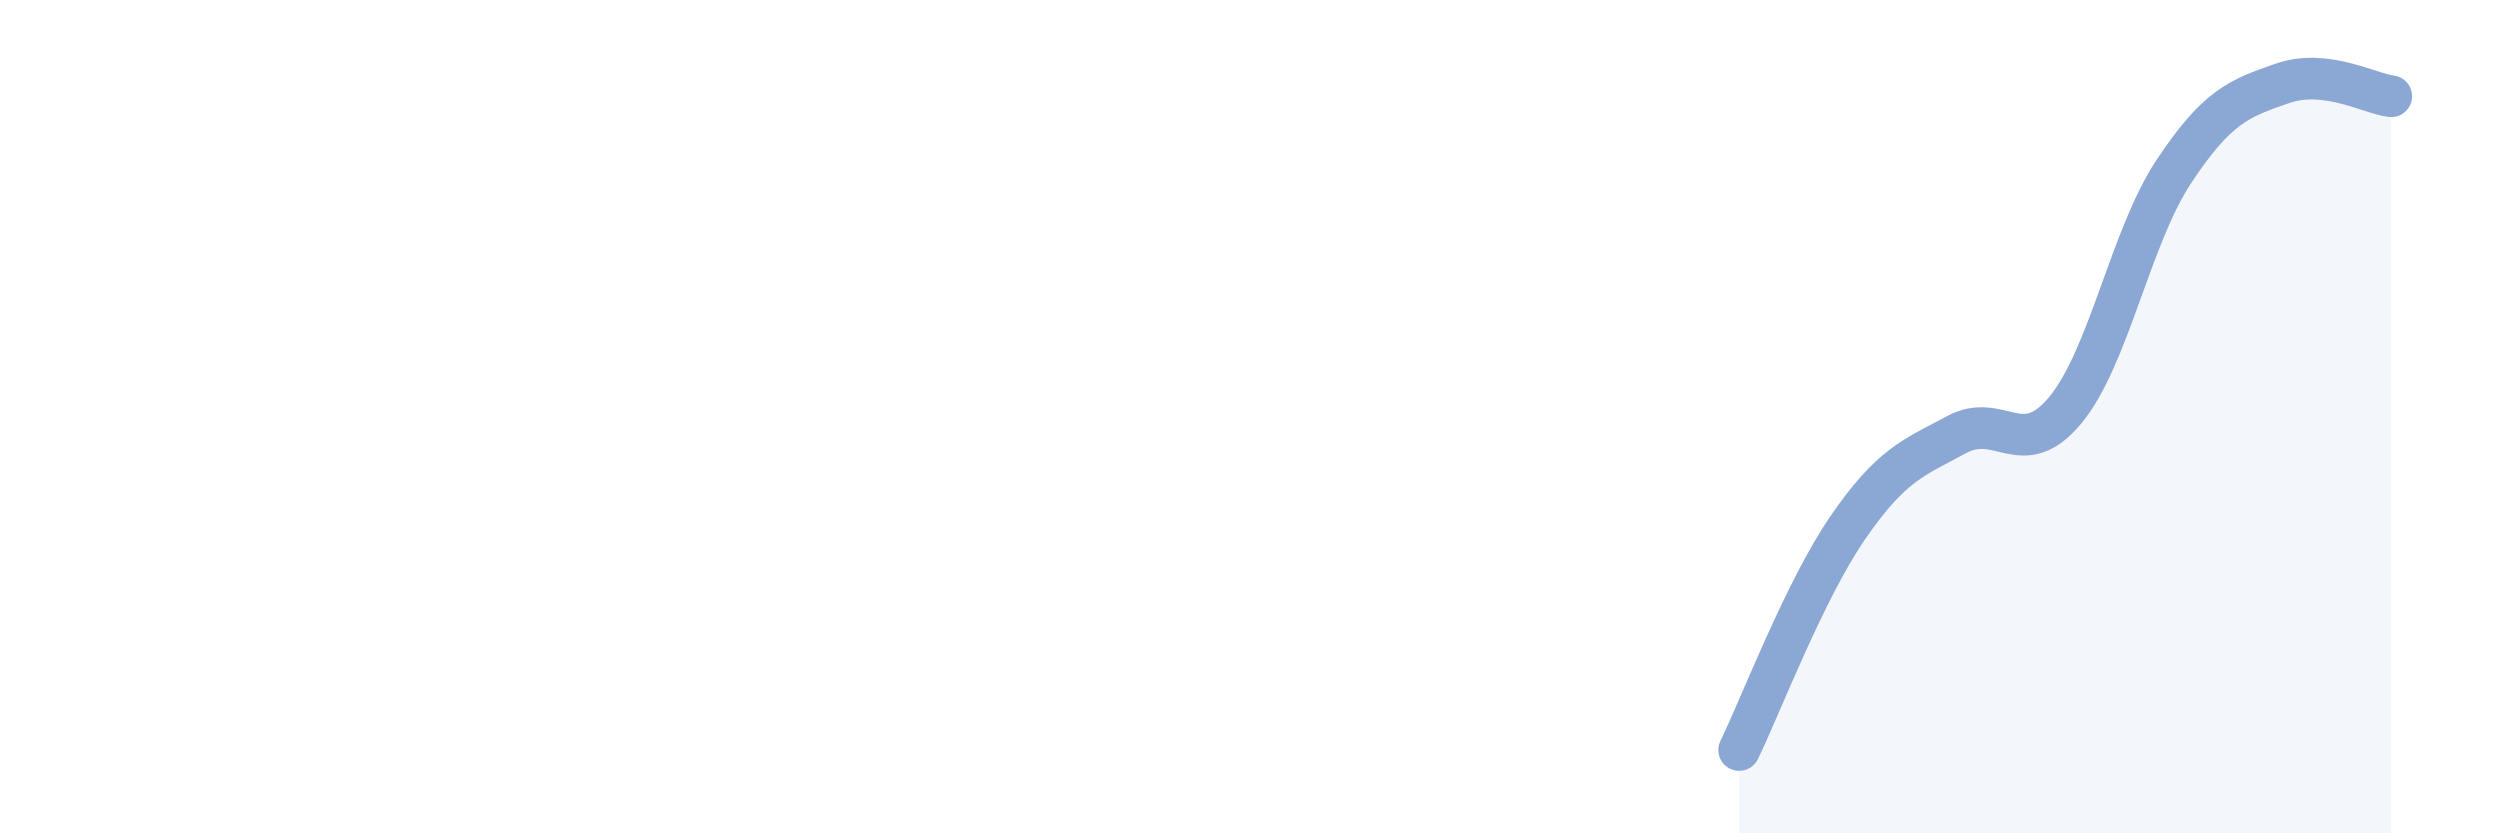 
    <svg width="60" height="20" viewBox="0 0 60 20" xmlns="http://www.w3.org/2000/svg">
      <path
        d="M 41.74,18 C 42.26,16.93 43.31,14.17 44.35,12.66 C 45.39,11.15 45.92,10.99 46.96,10.43 C 48,9.87 48.53,11.1 49.57,9.84 C 50.61,8.58 51.13,5.69 52.17,4.12 C 53.21,2.55 53.74,2.36 54.78,2 C 55.82,1.64 56.87,2.25 57.39,2.31L57.39 20L41.74 20Z"
        fill="#8ba7d3"
        opacity="0.1"
        stroke-linecap="round"
        stroke-linejoin="round"
      />
      <path
        d="M 41.74,18 C 42.26,16.93 43.31,14.17 44.35,12.66 C 45.39,11.15 45.92,10.99 46.96,10.43 C 48,9.87 48.53,11.1 49.57,9.84 C 50.61,8.58 51.13,5.69 52.17,4.12 C 53.21,2.55 53.74,2.36 54.78,2 C 55.82,1.64 56.87,2.25 57.39,2.31"
        stroke="#8ba7d3"
        stroke-width="1"
        fill="none"
        stroke-linecap="round"
        stroke-linejoin="round"
      />
    </svg>
  
